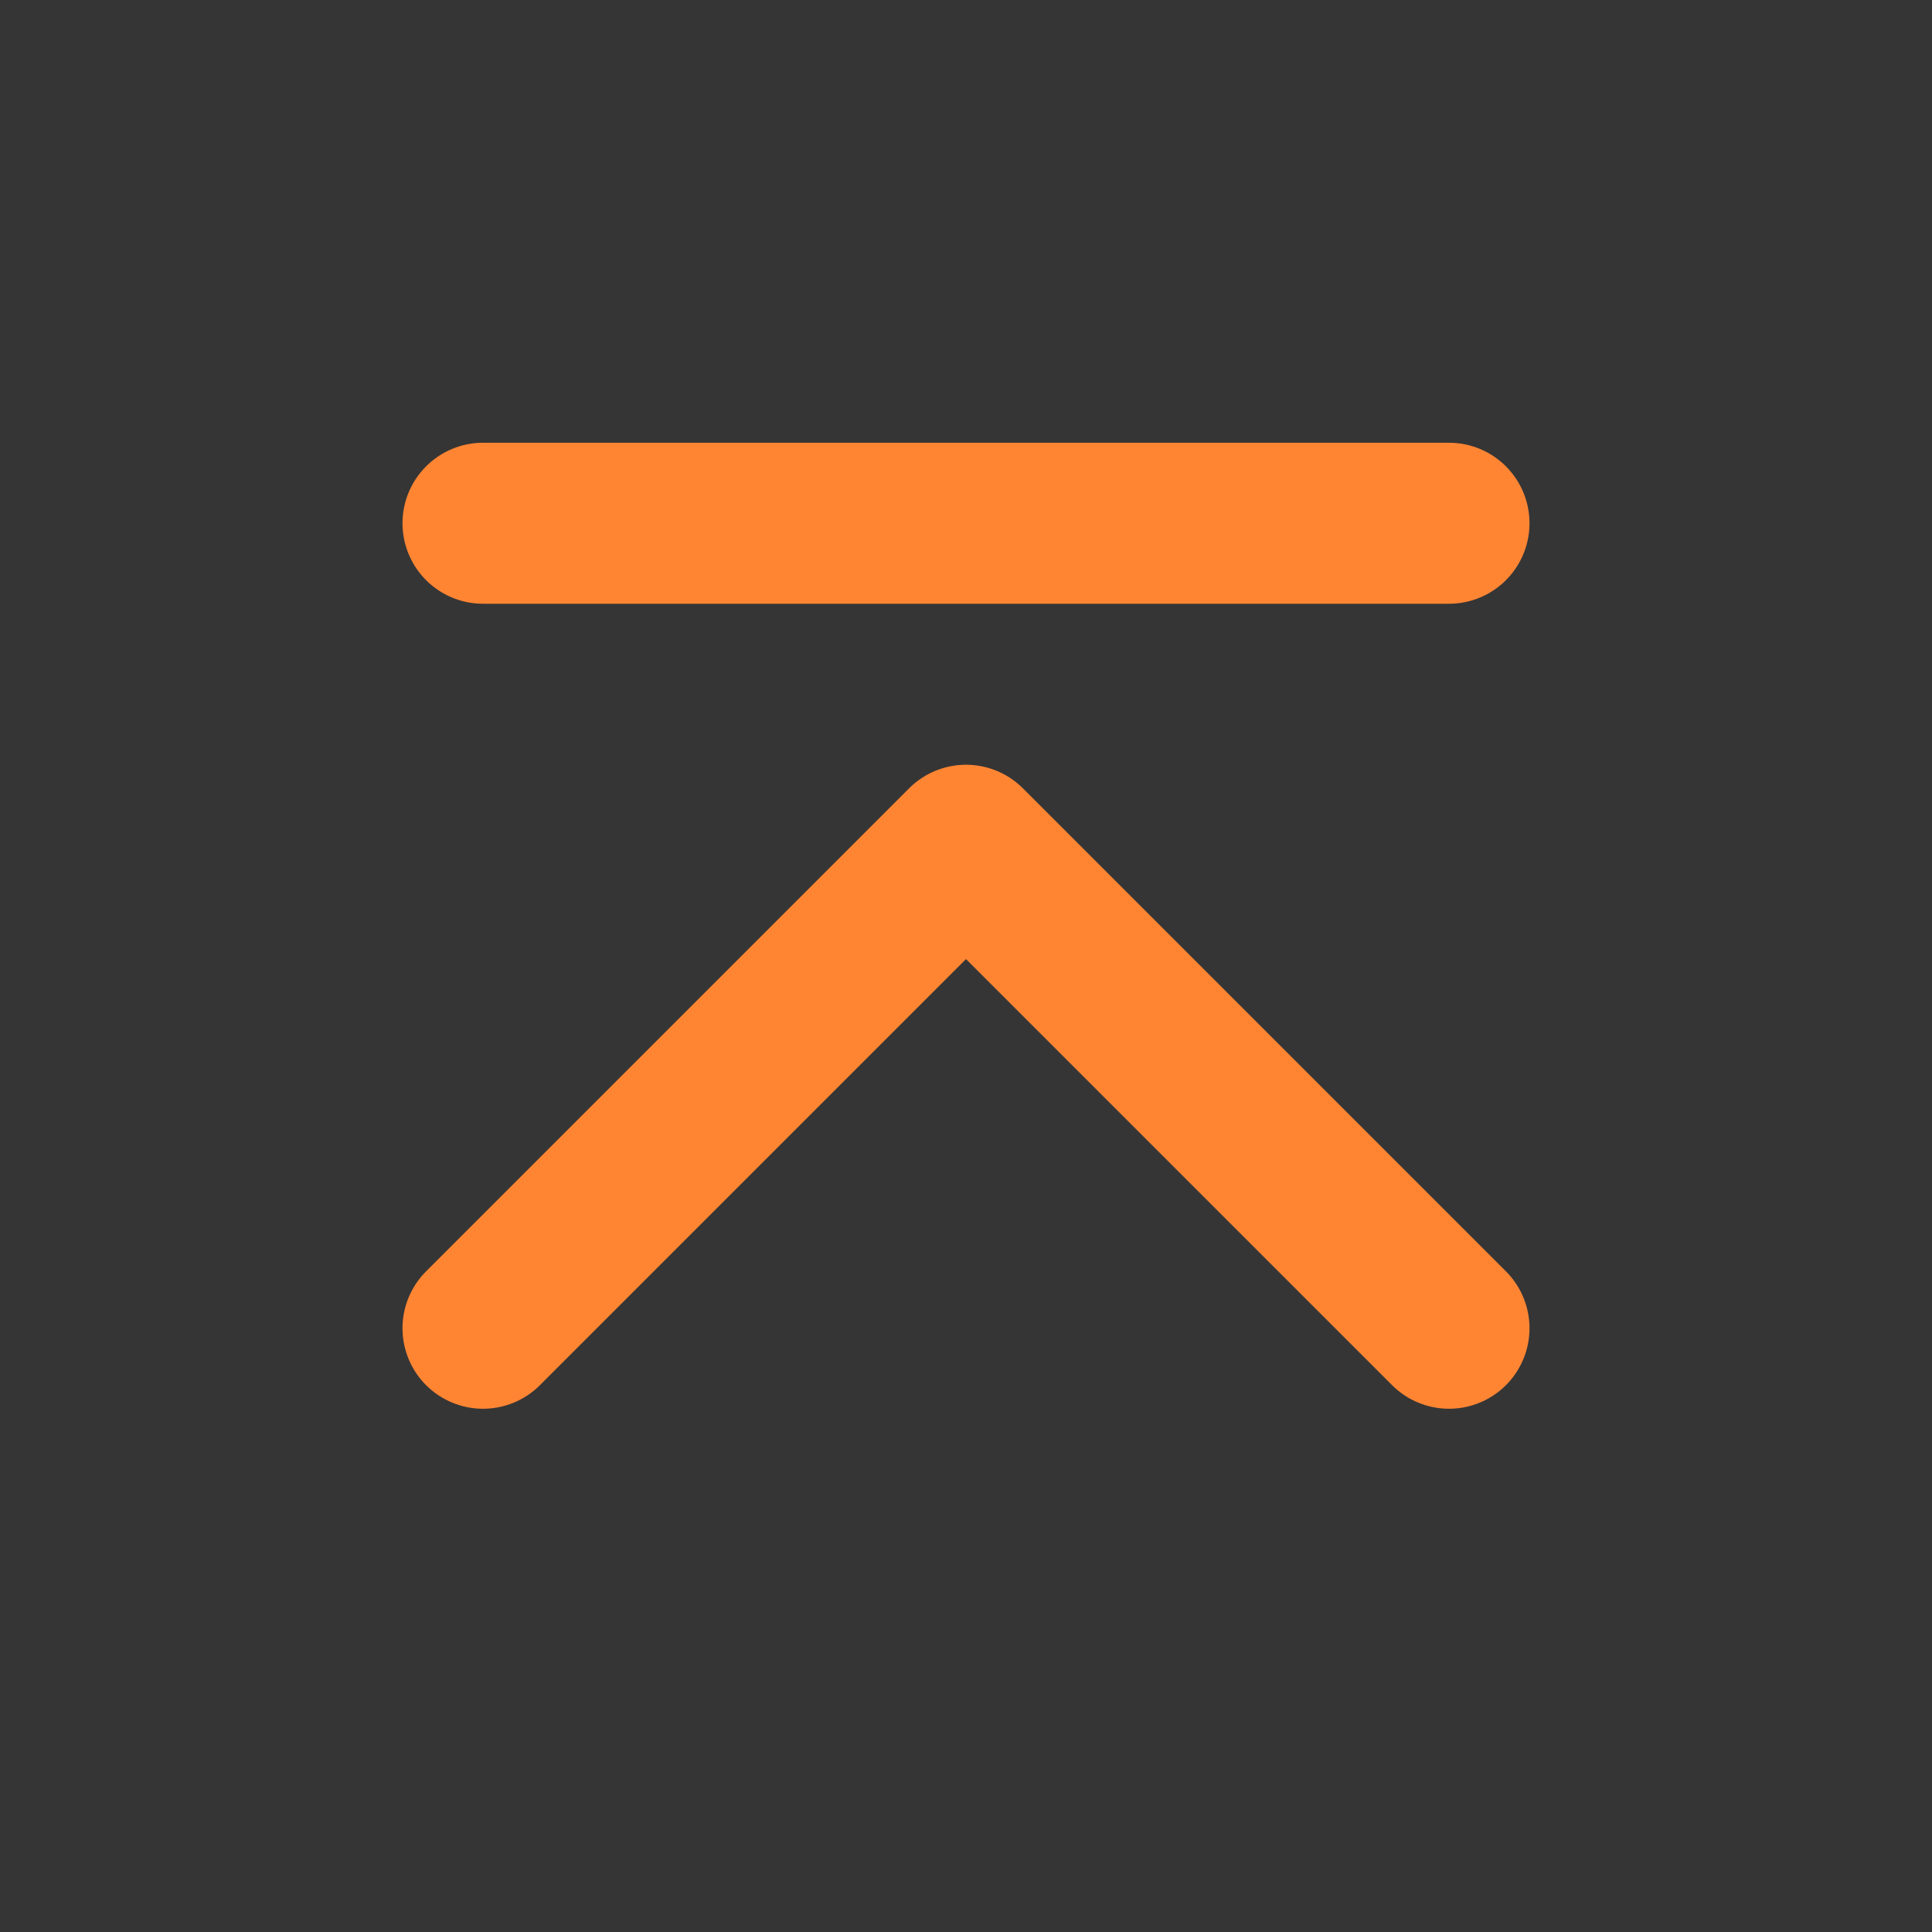 <?xml version="1.0" encoding="UTF-8"?><svg width="24" height="24" viewBox="0 0 48 48" fill="none" xmlns="http://www.w3.org/2000/svg"><rect x="0" y="0" width="48" height="48" fill="#333333" stroke="none"/><rect width="48" height="48" fill="white" fill-opacity="0.01"/><path d="M12 33L24 21L36 33" stroke="#FF8533" stroke-width="4" stroke-linecap="round" stroke-linejoin="round"/><path d="M12 13H36" stroke="#FF8533" stroke-width="4" stroke-linecap="round" stroke-linejoin="round"/></svg>